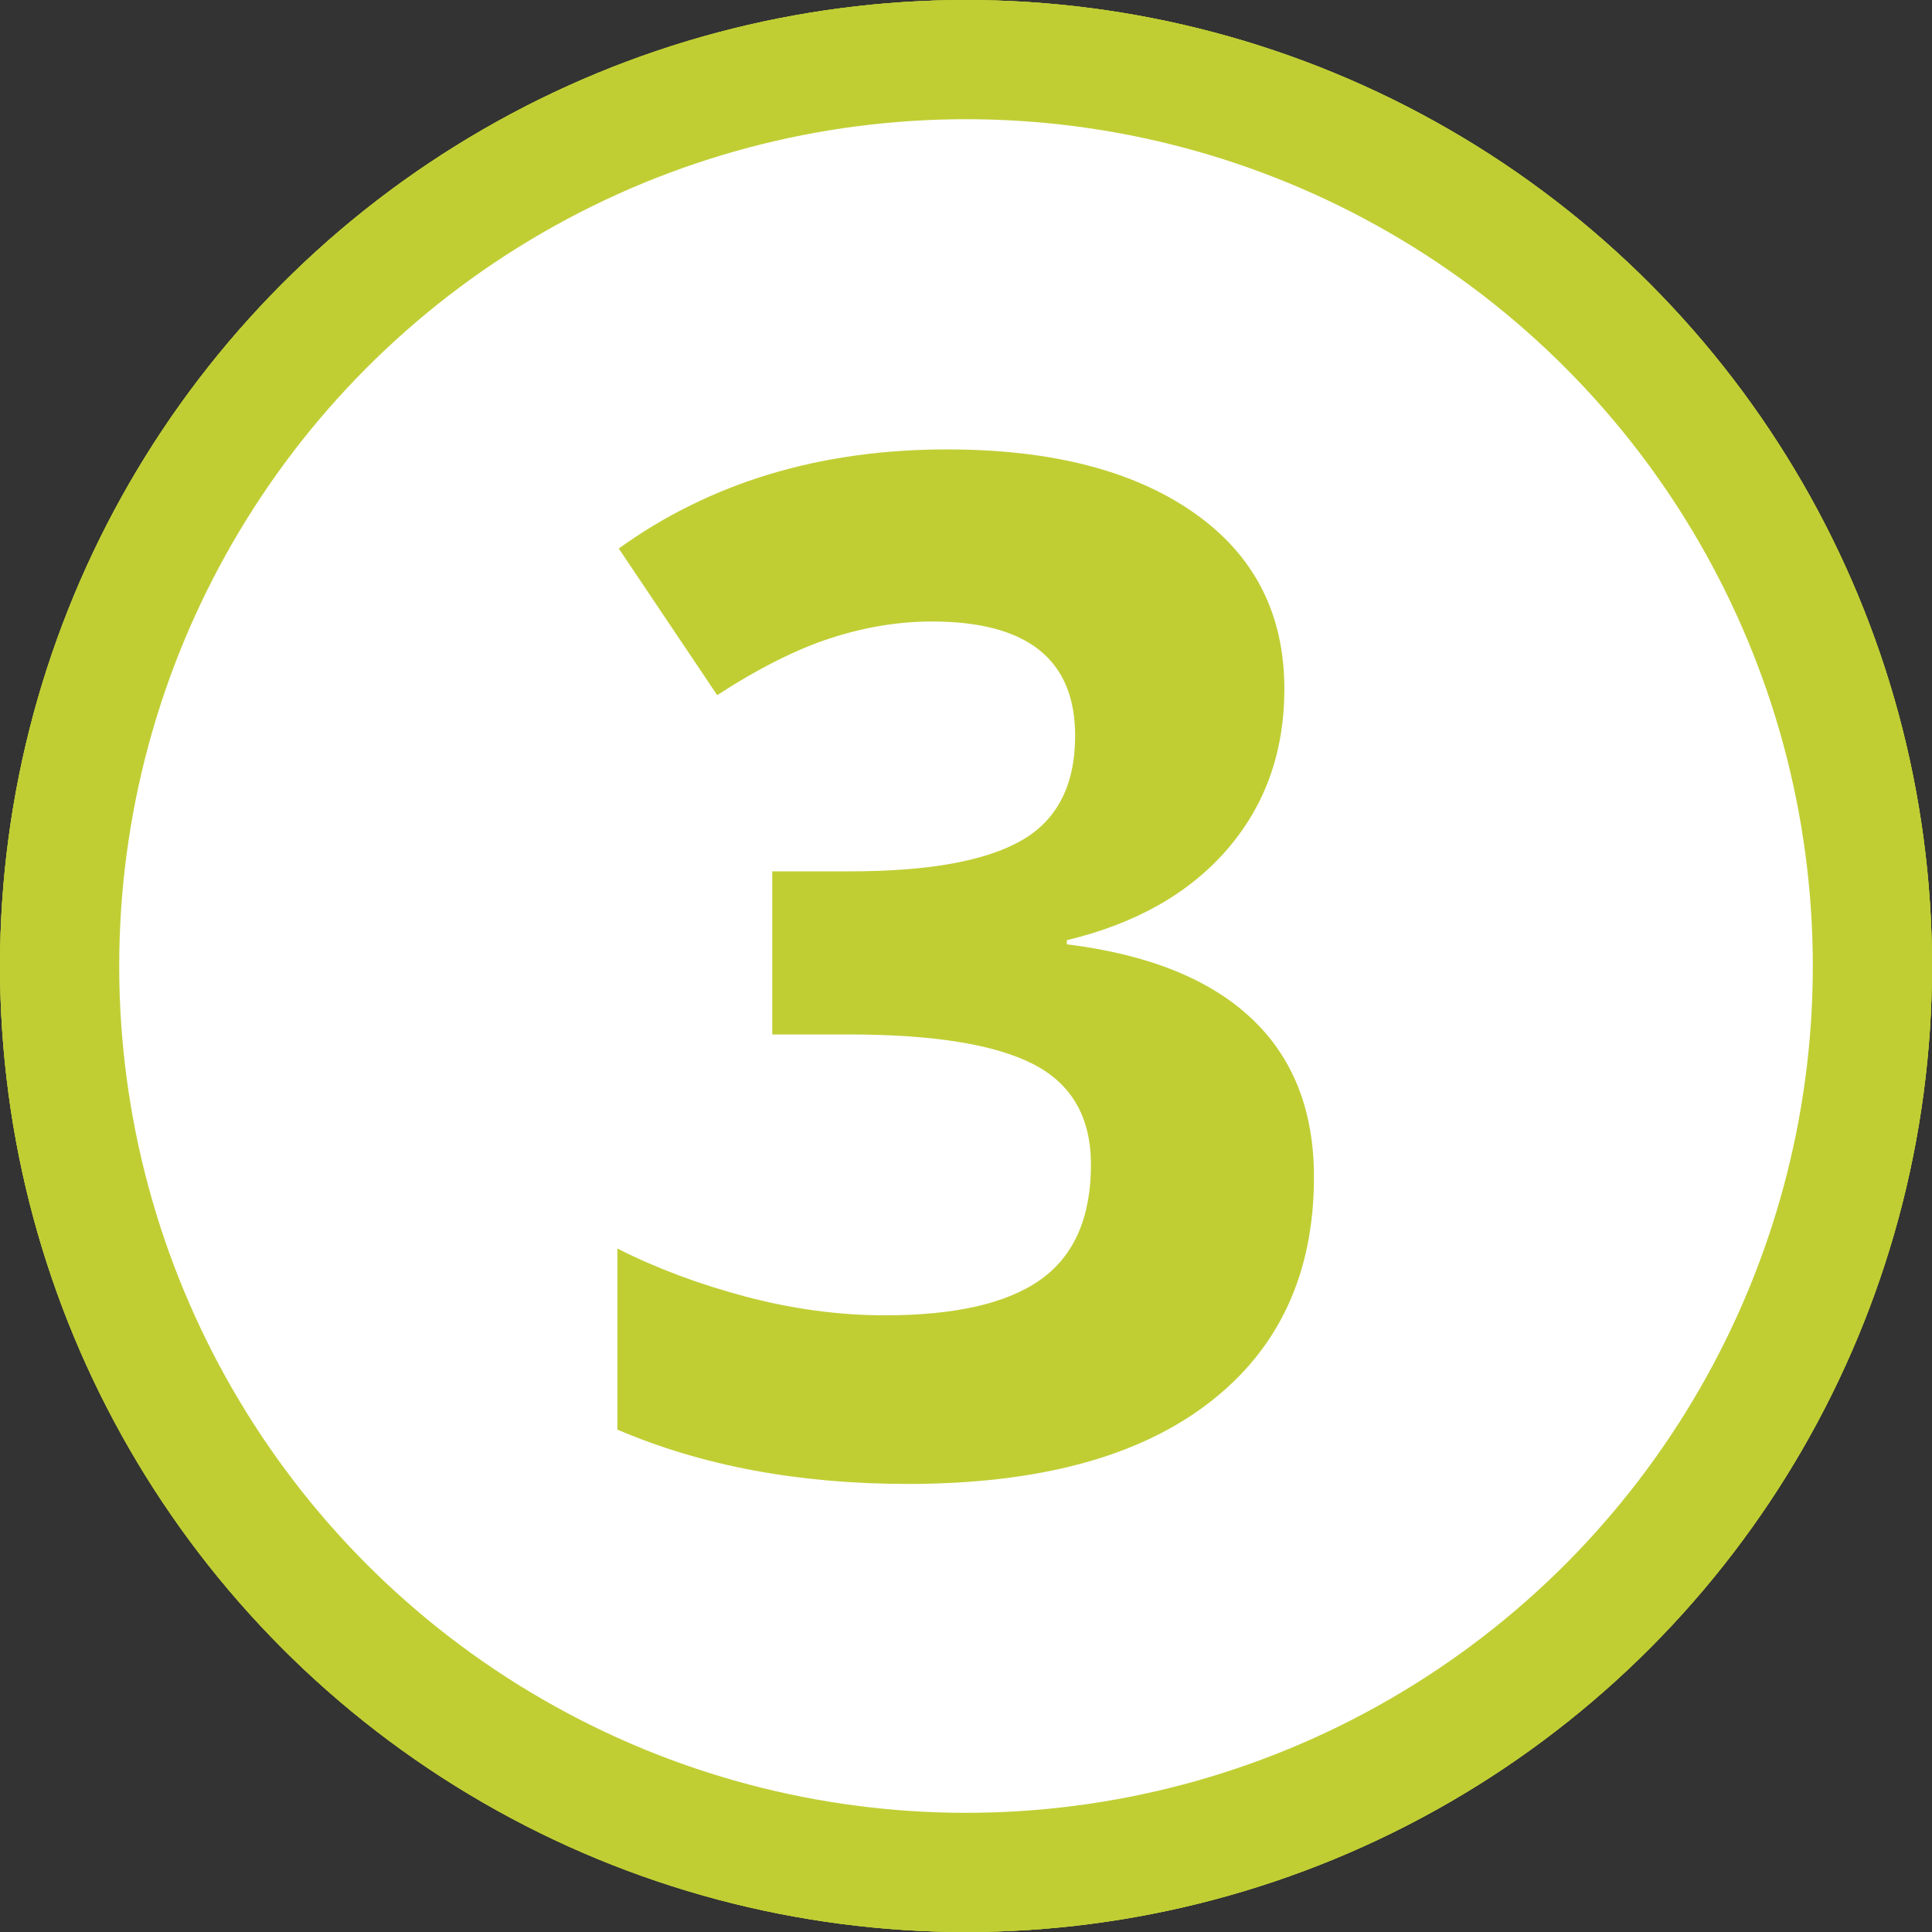<?xml version="1.0" encoding="UTF-8"?>
<svg xmlns="http://www.w3.org/2000/svg" xmlns:xlink="http://www.w3.org/1999/xlink" id="Ebene_1" viewBox="0 0 61.673 61.673">
  <rect x="0" y="0" width="61.673" height="61.673" fill="#333333" stroke="none"/>
  <defs>
    <style>
      .cls-1 {
        fill: #c0ce34;
      }

      .cls-2 {
        fill: #fff;
      }

      .cls-3, .cls-4 {
        fill: none;
      }

      .cls-4 {
        stroke: #c0ce34;
        stroke-width: 3.805px;
      }

      .cls-5 {
        clip-path: url(#clippath-1);
      }

      .cls-6 {
        clip-path: url(#clippath-2);
      }

      .cls-7 {
        clip-path: url(#clippath);
      }
    </style>
    <clipPath id="clippath">
      <rect class="cls-3" y="0" width="61.673" height="61.673"></rect>
    </clipPath>
    <clipPath id="clippath-1">
      <rect class="cls-3" y="0" width="61.673" height="61.673"></rect>
    </clipPath>
    <clipPath id="clippath-2">
      <rect class="cls-3" y="0" width="61.673" height="61.673"></rect>
    </clipPath>
  </defs>
  <g class="cls-7">
    <path class="cls-2" d="M30.837,59.77c15.98,0,28.934-12.954,28.934-28.934S46.817,1.903,30.837,1.903,1.903,14.857,1.903,30.837s12.954,28.934,28.934,28.934"></path>
    <circle class="cls-4" cx="30.837" cy="30.837" r="28.934"></circle>
    <path class="cls-1" d="M35.165,14.807h-5.581l-10.349,8.24,3.274,4.087,3.691-2.967c.44-.351,1.223-1.091,2.351-2.219l-.11,3.34-.066,3.054v18.589h6.79V14.807Z"></path>
  </g>
  <g class="cls-5">
    <path class="cls-2" d="M30.837,59.77c15.98,0,28.934-12.954,28.934-28.934S46.817,1.903,30.837,1.903,1.903,14.857,1.903,30.837s12.954,28.934,28.934,28.934"></path>
    <circle class="cls-4" cx="30.837" cy="30.837" r="28.934"></circle>
    <path class="cls-1" d="M42.251,41.218h-13.997v-.308l4.131-3.889c2.754-2.519,4.677-4.46,5.768-5.823,1.091-1.362,1.897-2.691,2.417-3.988.52-1.296.78-2.684.78-4.163,0-1.699-.425-3.208-1.274-4.527-.85-1.318-2.044-2.343-3.582-3.076-1.538-.732-3.31-1.099-5.317-1.099-1.524,0-2.901.151-4.131.451-1.231.3-2.366.729-3.406,1.285-1.04.557-2.351,1.509-3.933,2.857l3.691,4.372c1.275-1.054,2.498-1.867,3.67-2.439,1.172-.571,2.38-.857,3.625-.857,1.187,0,2.135.316,2.846.945.71.63,1.066,1.59,1.066,2.879,0,.864-.162,1.699-.484,2.505-.322.805-.85,1.68-1.582,2.625-.733.945-2.293,2.641-4.68,5.087l-8.064,8.152v4.724h22.456v-5.713Z"></path>
  </g>
  <g class="cls-6">
    <path class="cls-2" d="M30.837,59.77c15.98,0,28.934-12.954,28.934-28.934S46.817,1.903,30.837,1.903,1.903,14.857,1.903,30.837s12.954,28.934,28.934,28.934"></path>
    <circle class="cls-4" cx="30.837" cy="30.837" r="28.934"></circle>
    <path class="cls-1" d="M38.11,16.367c-1.926-1.348-4.552-2.021-7.877-2.021-4.058,0-7.552,1.054-10.481,3.164l3.142,4.68c1.333-.864,2.545-1.472,3.636-1.824,1.091-.352,2.165-.527,3.219-.527,3.047,0,4.571,1.216,4.571,3.647,0,1.582-.575,2.699-1.725,3.351-1.15.652-2.97.978-5.46.978h-2.483v5.207h2.439c2.695,0,4.658.315,5.888.945,1.231.63,1.846,1.7,1.846,3.208,0,1.685-.535,2.908-1.604,3.67-1.069.761-2.725,1.142-4.966,1.142-1.465,0-2.944-.198-4.438-.593-1.494-.396-2.864-.908-4.109-1.538v5.779c2.695,1.157,5.786,1.735,9.272,1.735,4.16,0,7.361-.86,9.602-2.581,2.242-1.721,3.362-4.127,3.362-7.218,0-2.124-.667-3.813-1.999-5.065-1.333-1.253-3.296-2.04-5.889-2.362v-.132c2.197-.527,3.904-1.494,5.12-2.9,1.215-1.407,1.823-3.113,1.823-5.12,0-2.402-.963-4.277-2.889-5.625"></path>
  </g>
</svg>
